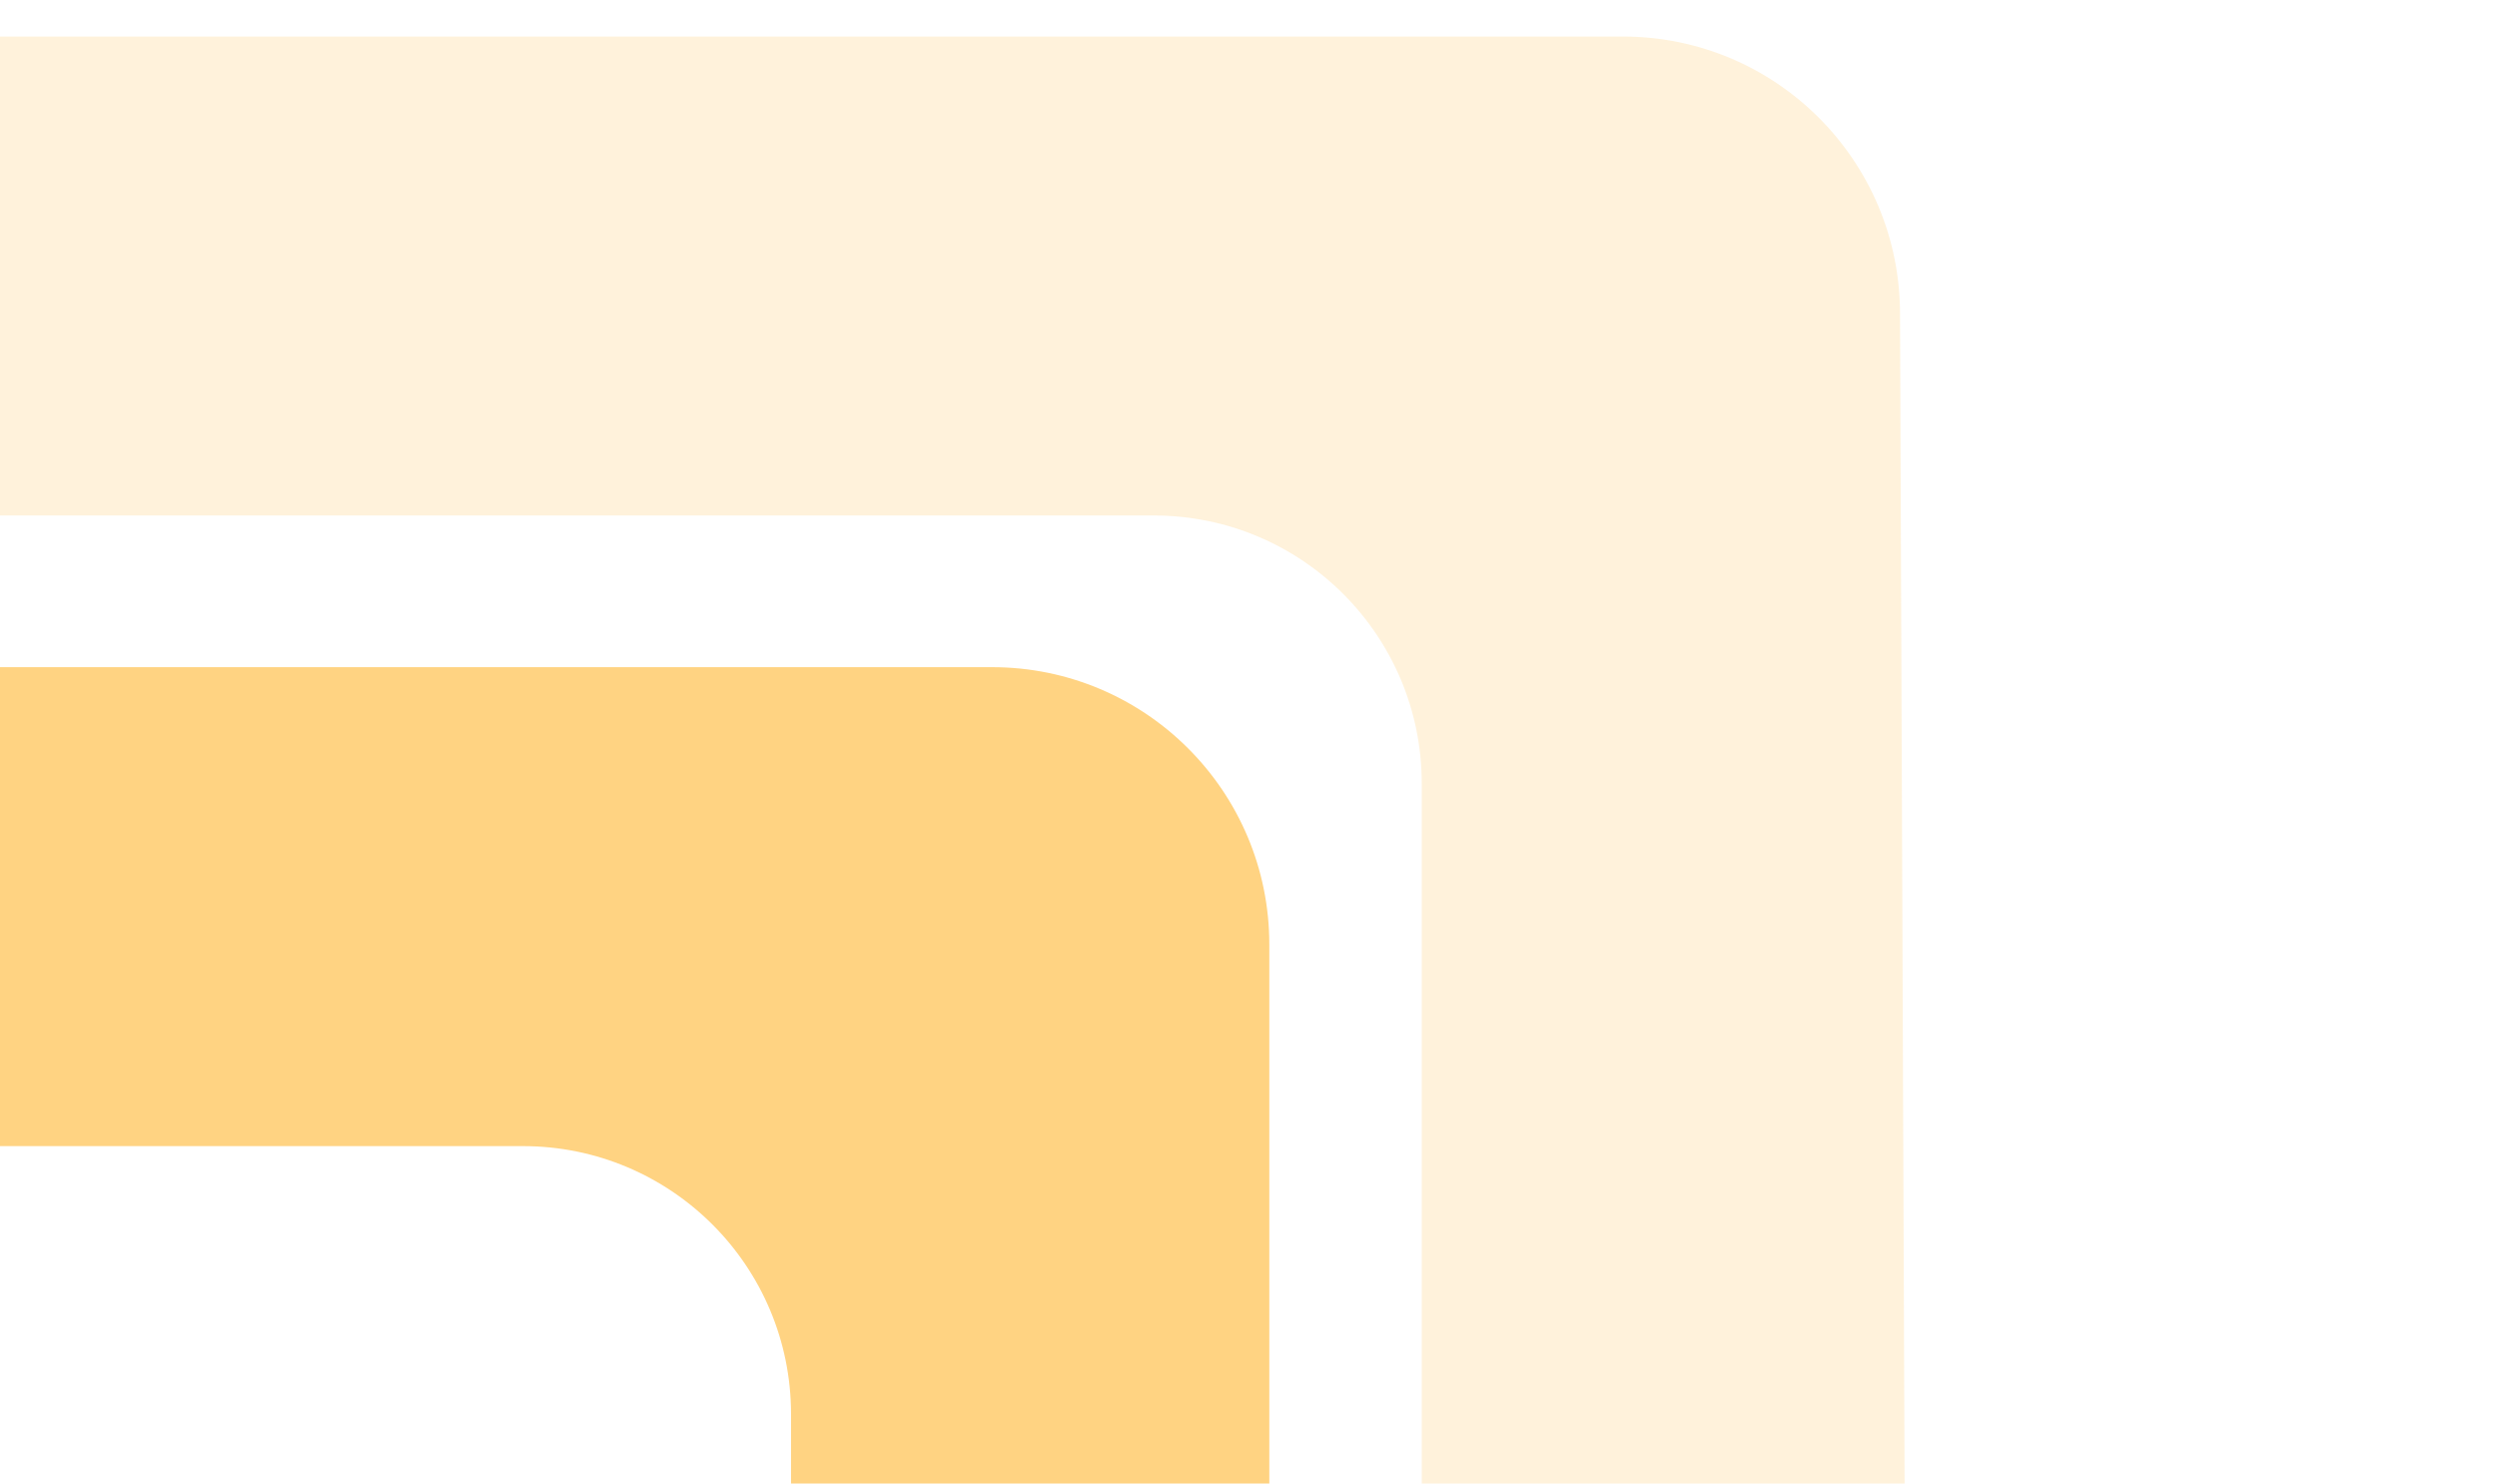 <svg width="276" height="164" viewBox="0 0 276 164" fill="none" xmlns="http://www.w3.org/2000/svg">
<g clip-path="url(#clip0_16634_57)">
<path opacity="0.2" d="M127.518 56.987C143.893 56.987 157.15 70.249 157.15 86.629V221.971L179.366 221.971C196.299 221.971 210.781 247.705 210.781 230.767L210.015 34.698C210.015 17.759 196.299 4.038 179.366 4.038L-2.659 4.038C-19.591 4.038 -33.308 17.759 -33.308 34.698V56.987L127.518 56.987Z" fill="#FFC14E"/>
<path opacity="0.7" d="M57.804 126.703C74.179 126.703 87.436 139.965 87.436 156.345V291.688H109.652C126.584 291.688 140.301 277.966 140.301 261.028V104.414C140.301 87.476 126.584 73.755 109.652 73.755H-72.373C-89.305 73.755 -103.022 87.476 -103.022 104.414V126.703H57.804Z" fill="#FFC14E"/>
</g>
<defs>
<clipPath id="clip0_16634_57">
<rect width="276" height="164" fill="white"/>
</clipPath>
</defs>
</svg>
